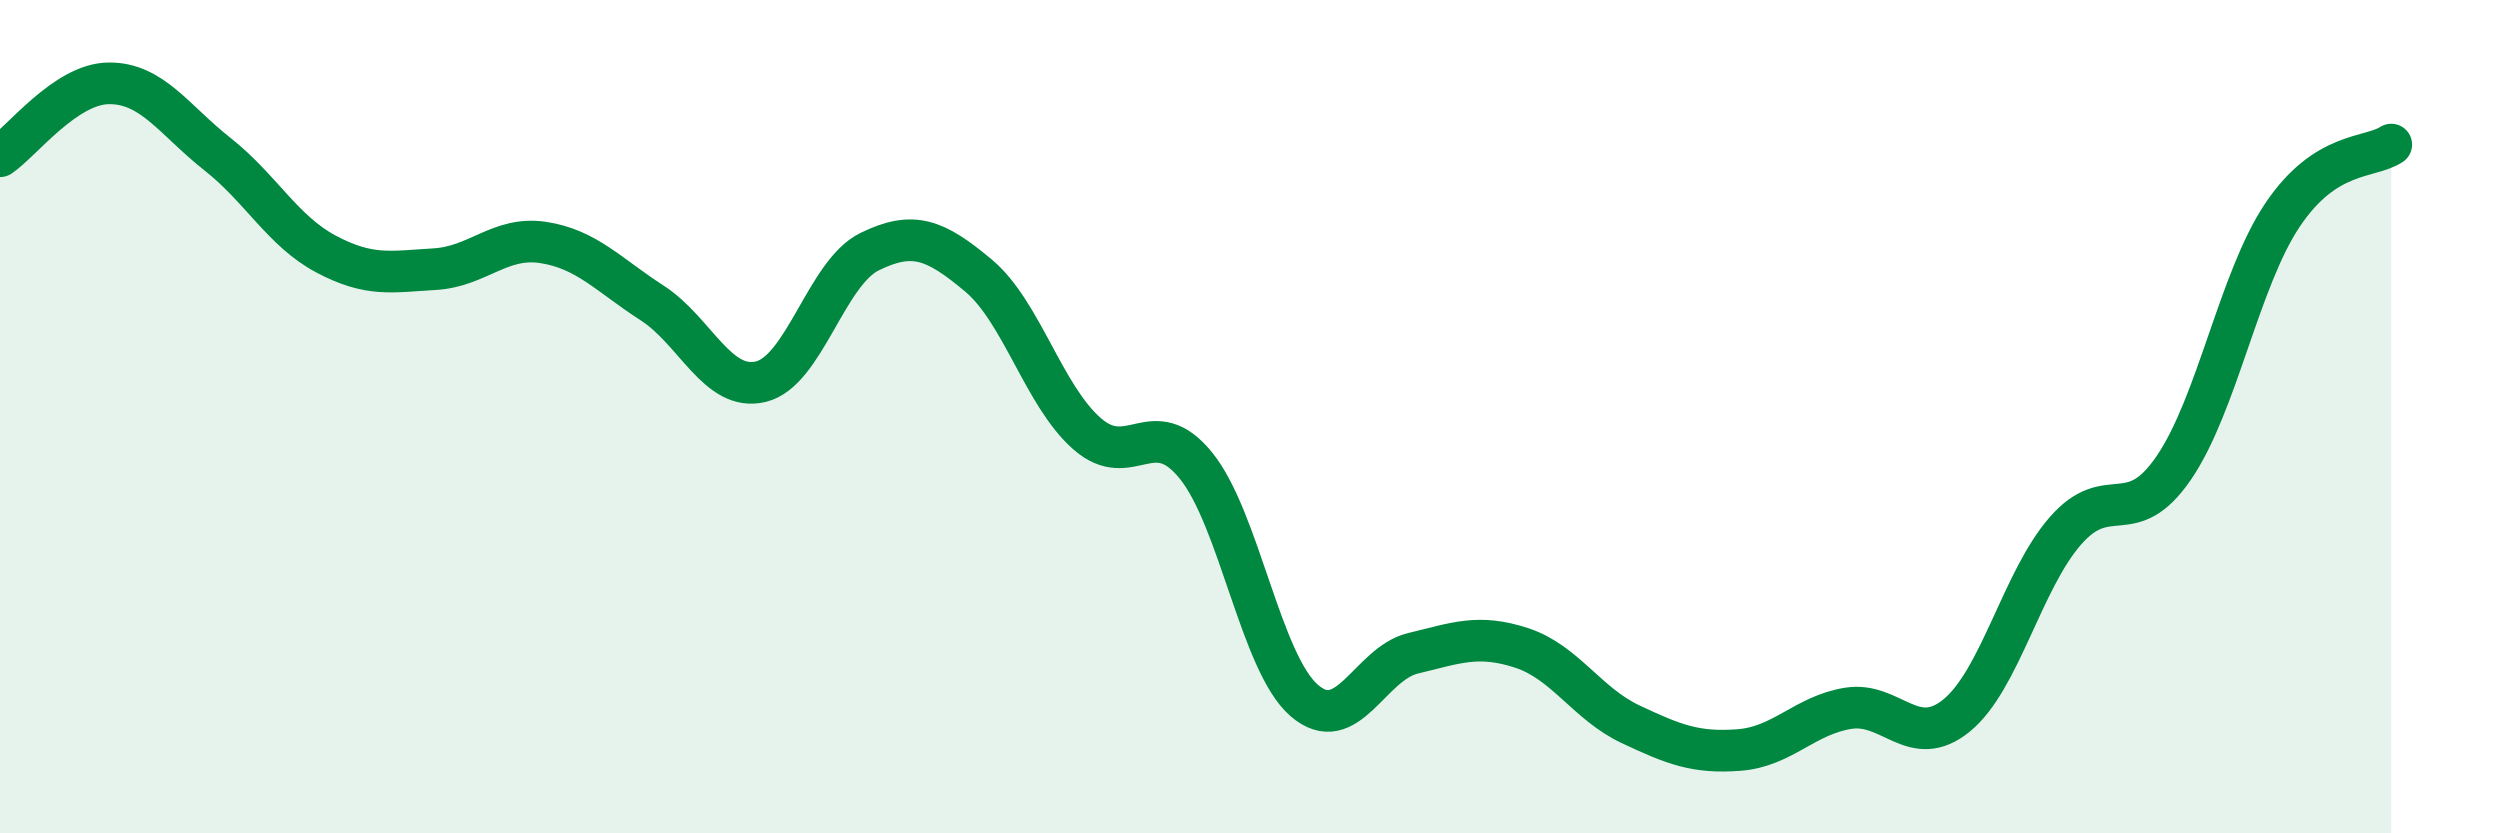 
    <svg width="60" height="20" viewBox="0 0 60 20" xmlns="http://www.w3.org/2000/svg">
      <path
        d="M 0,3.75 C 0.52,3.4 1.57,2.01 2.61,2 C 3.65,1.99 4.18,2.88 5.22,3.7 C 6.26,4.52 6.79,5.55 7.83,6.1 C 8.87,6.65 9.39,6.52 10.43,6.46 C 11.47,6.4 12,5.66 13.04,5.82 C 14.08,5.98 14.61,6.6 15.65,7.27 C 16.69,7.94 17.22,9.41 18.26,9.16 C 19.3,8.91 19.83,6.55 20.87,6.04 C 21.91,5.53 22.44,5.74 23.48,6.61 C 24.52,7.48 25.05,9.5 26.09,10.41 C 27.13,11.32 27.66,9.89 28.7,11.17 C 29.74,12.45 30.26,15.91 31.3,16.81 C 32.34,17.71 32.87,15.93 33.91,15.68 C 34.95,15.43 35.48,15.21 36.52,15.55 C 37.56,15.89 38.09,16.89 39.13,17.38 C 40.17,17.87 40.7,18.08 41.74,18 C 42.78,17.92 43.31,17.17 44.35,17 C 45.39,16.83 45.92,18.02 46.96,17.17 C 48,16.32 48.53,13.93 49.57,12.74 C 50.61,11.55 51.13,12.75 52.17,11.23 C 53.21,9.71 53.74,6.71 54.78,5.16 C 55.82,3.61 56.87,3.81 57.39,3.47L57.39 20L0 20Z"
        fill="#008740"
        opacity="0.1"
        stroke-linecap="round"
        stroke-linejoin="round"
      />
      <path
        d="M 0,3.75 C 0.52,3.4 1.57,2.01 2.61,2 C 3.65,1.99 4.18,2.88 5.22,3.7 C 6.26,4.52 6.79,5.55 7.83,6.1 C 8.87,6.65 9.39,6.52 10.43,6.46 C 11.47,6.4 12,5.66 13.04,5.82 C 14.08,5.98 14.61,6.6 15.65,7.27 C 16.69,7.94 17.22,9.41 18.26,9.16 C 19.3,8.91 19.83,6.55 20.87,6.04 C 21.91,5.53 22.44,5.74 23.48,6.61 C 24.52,7.48 25.05,9.5 26.09,10.41 C 27.13,11.32 27.66,9.89 28.7,11.17 C 29.74,12.45 30.26,15.91 31.3,16.81 C 32.34,17.71 32.87,15.93 33.91,15.68 C 34.95,15.43 35.48,15.21 36.52,15.55 C 37.56,15.89 38.09,16.89 39.13,17.38 C 40.17,17.87 40.7,18.08 41.74,18 C 42.78,17.92 43.31,17.17 44.35,17 C 45.39,16.83 45.92,18.02 46.96,17.17 C 48,16.32 48.53,13.93 49.57,12.74 C 50.61,11.55 51.13,12.75 52.17,11.23 C 53.21,9.71 53.74,6.71 54.78,5.16 C 55.82,3.61 56.87,3.81 57.39,3.47"
        stroke="#008740"
        stroke-width="1"
        fill="none"
        stroke-linecap="round"
        stroke-linejoin="round"
      />
    </svg>
  